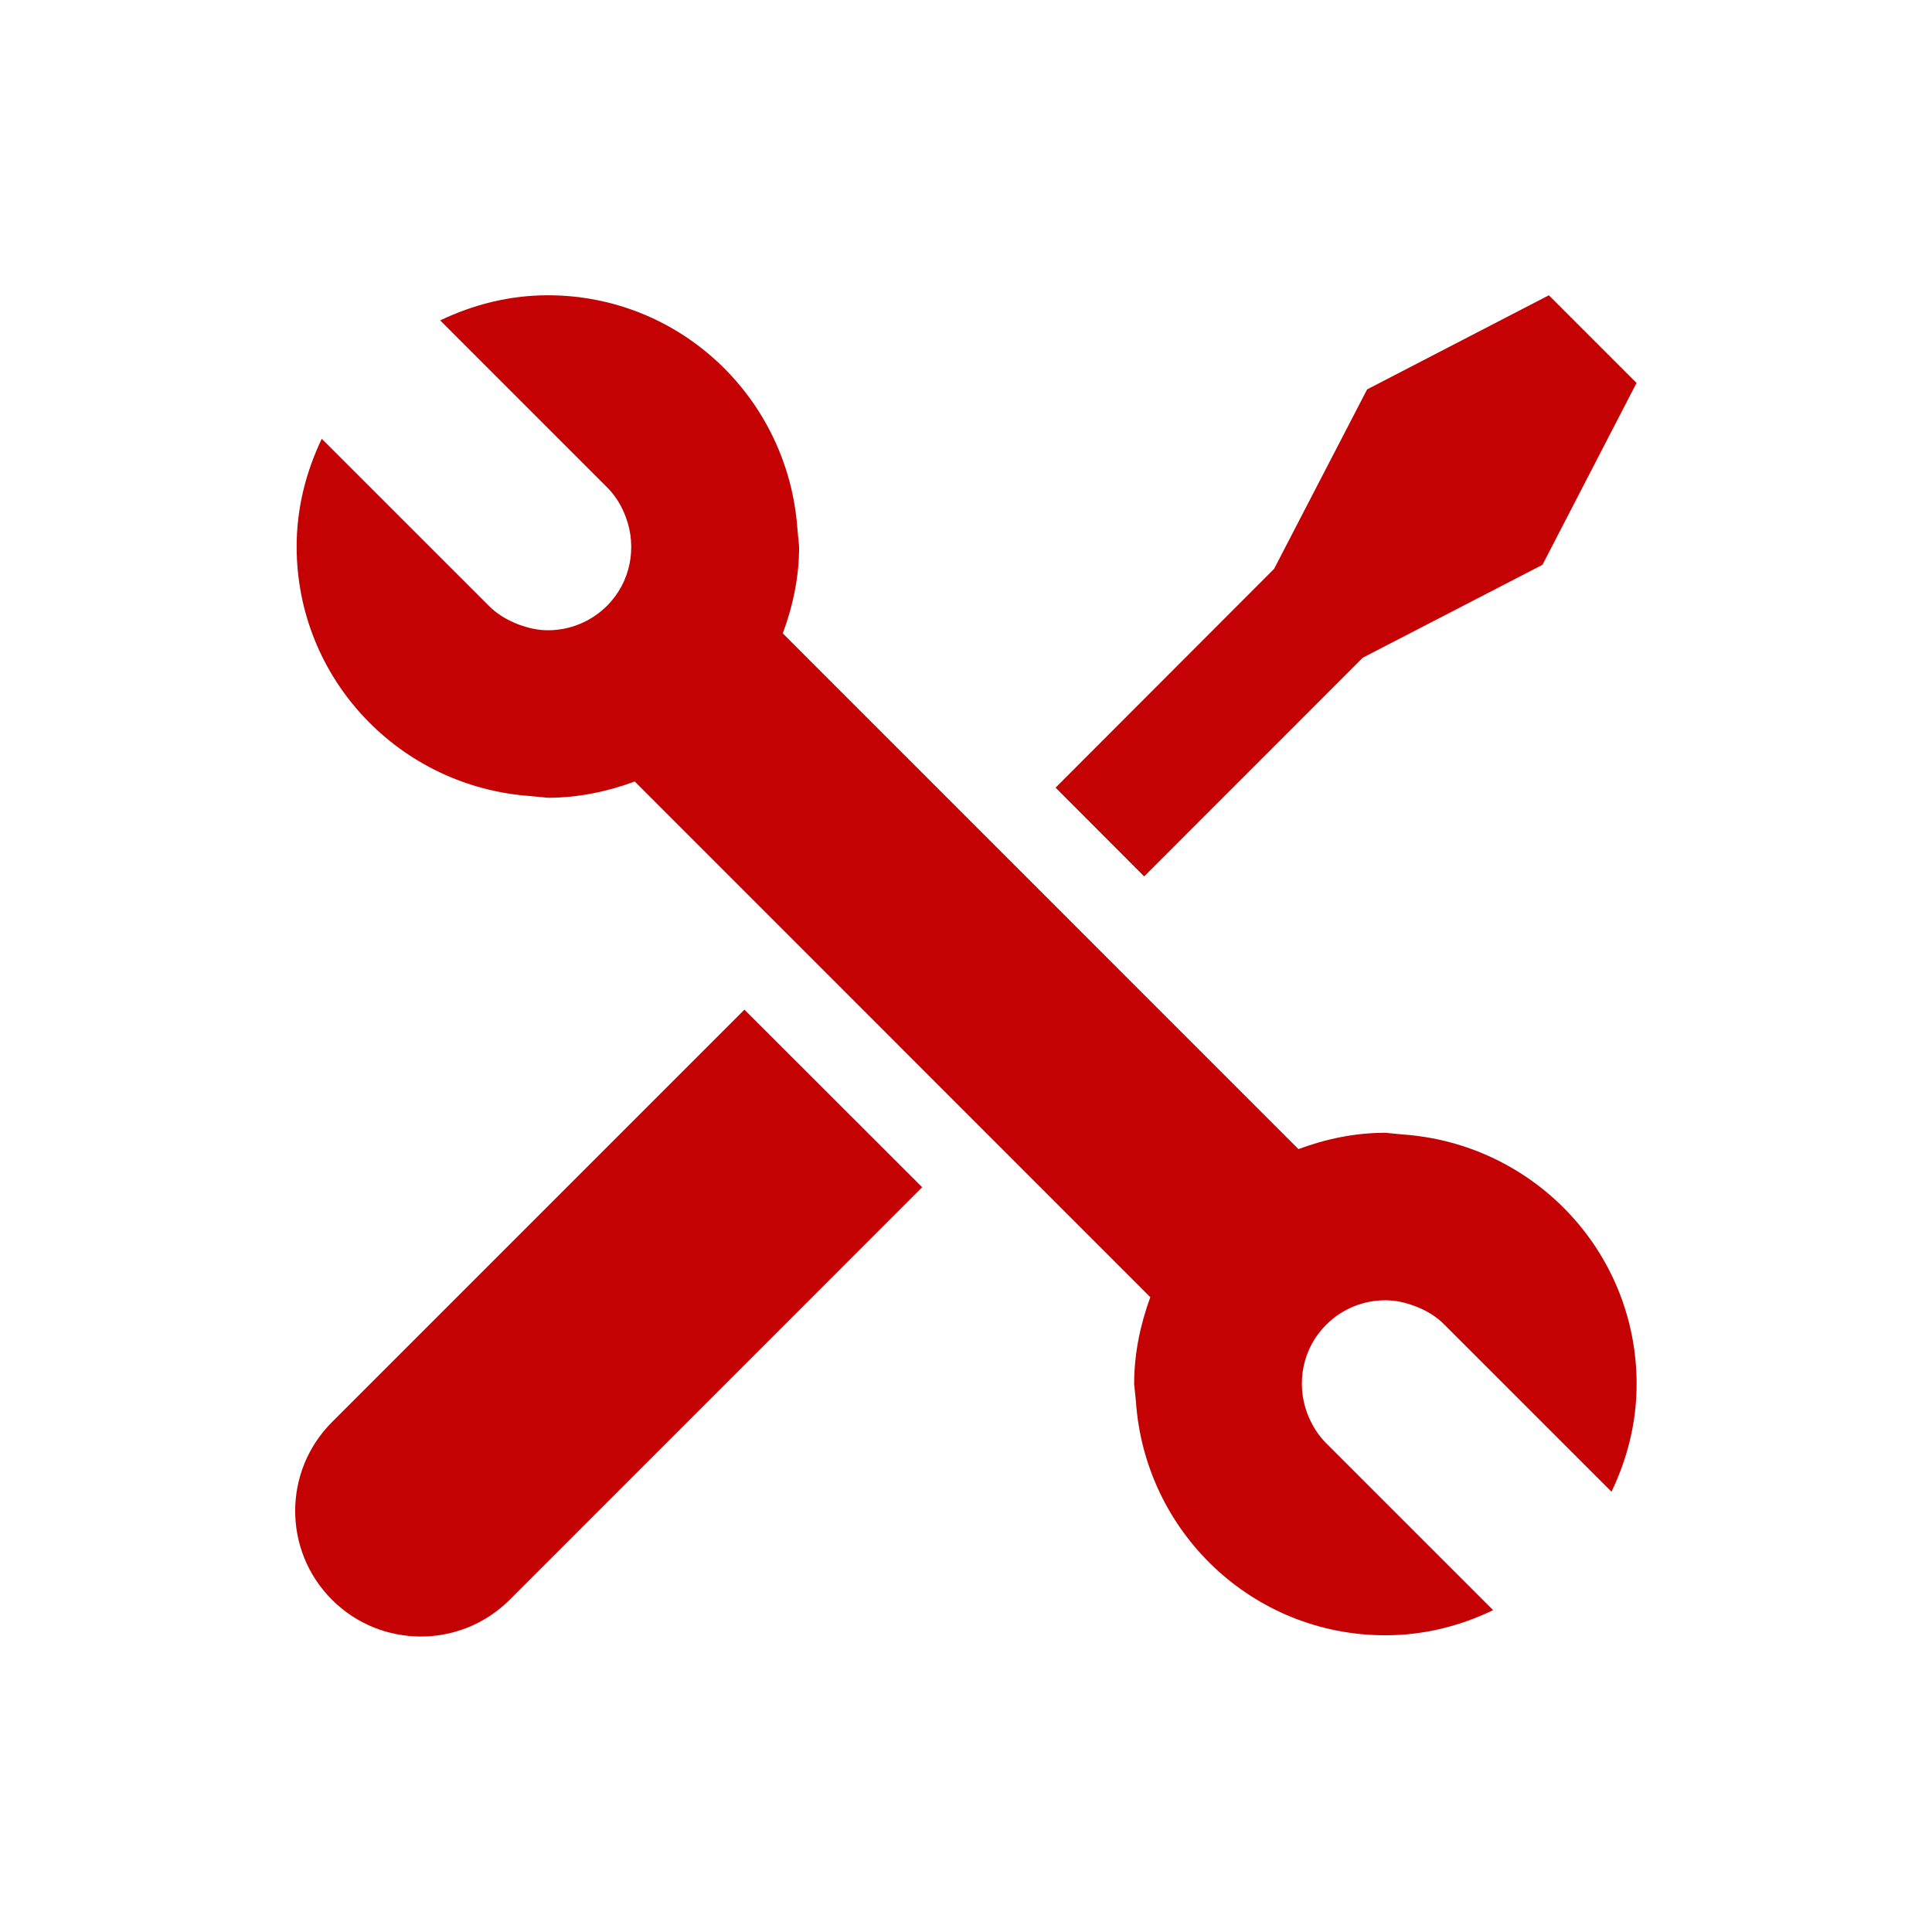 <?xml version="1.0" encoding="UTF-8"?>
<svg width="72px" height="72px" viewBox="0 0 72 72" version="1.1" xmlns="http://www.w3.org/2000/svg" xmlns:xlink="http://www.w3.org/1999/xlink">
    <!-- Generator: Sketch 44.1 (41455) - http://www.bohemiancoding.com/sketch -->
    <title>hover-icons</title>
    <desc>Created with Sketch.</desc>
    <defs></defs>
    <g id="New_website_design_11MAY" stroke="none" stroke-width="1" fill="none" fill-rule="evenodd">
        <g id="hover-icons" fill-rule="nonzero" fill="#C40204">
            <g id="screwdriver-and-wrench-crossed" transform="translate(11, 11)">
                <path d="M1.372,41.998 C-0.457,43.827 -0.457,46.789 1.372,48.618 C2.286,49.533 3.485,49.988 4.683,49.988 C5.882,49.988 7.08,49.533 7.995,48.618 L23.366,33.244 L16.743,26.627 L1.372,41.998 Z" id="Shape"></path>
                <polygon id="Shape" points="39.789 13.509 46.484 10.048 49.989 3.272 46.721 0.004 39.948 3.512 36.481 10.201 28.338 18.353 31.64 21.661"></polygon>
                <path d="M41.256,31.277 L40.626,31.215 C39.483,31.215 38.4,31.449 37.389,31.824 L18.172,12.604 C18.547,11.593 18.781,10.51 18.781,9.367 L18.719,8.737 C18.388,3.865 14.374,0.004 9.418,0.004 C7.976,0.004 6.624,0.357 5.404,0.94 L11.624,7.161 C11.952,7.488 12.177,7.875 12.327,8.284 C12.736,9.389 12.514,10.681 11.624,11.574 C11.016,12.182 10.217,12.488 9.418,12.488 C9.05,12.488 8.684,12.407 8.335,12.276 C7.926,12.12 7.539,11.902 7.211,11.571 L0.991,5.353 C0.407,6.574 0.055,7.925 0.055,9.367 C0.055,14.324 3.915,18.337 8.787,18.668 L9.418,18.73 C10.56,18.73 11.643,18.496 12.655,18.125 L31.868,37.342 C31.5,38.353 31.266,39.436 31.266,40.578 L31.331,41.209 C31.656,46.084 35.673,49.942 40.629,49.942 C42.071,49.942 43.425,49.595 44.643,49.005 L38.422,42.785 C38.098,42.46 37.87,42.07 37.714,41.664 C37.305,40.56 37.526,39.264 38.422,38.372 C39.025,37.763 39.83,37.457 40.629,37.457 C40.997,37.457 41.359,37.535 41.715,37.67 C42.124,37.822 42.514,38.041 42.835,38.372 L49.056,44.592 C49.643,43.369 49.992,42.02 49.992,40.578 C49.989,35.622 46.128,31.608 41.256,31.277 Z" id="Shape"></path>
            </g>
        </g>
    </g>
</svg>